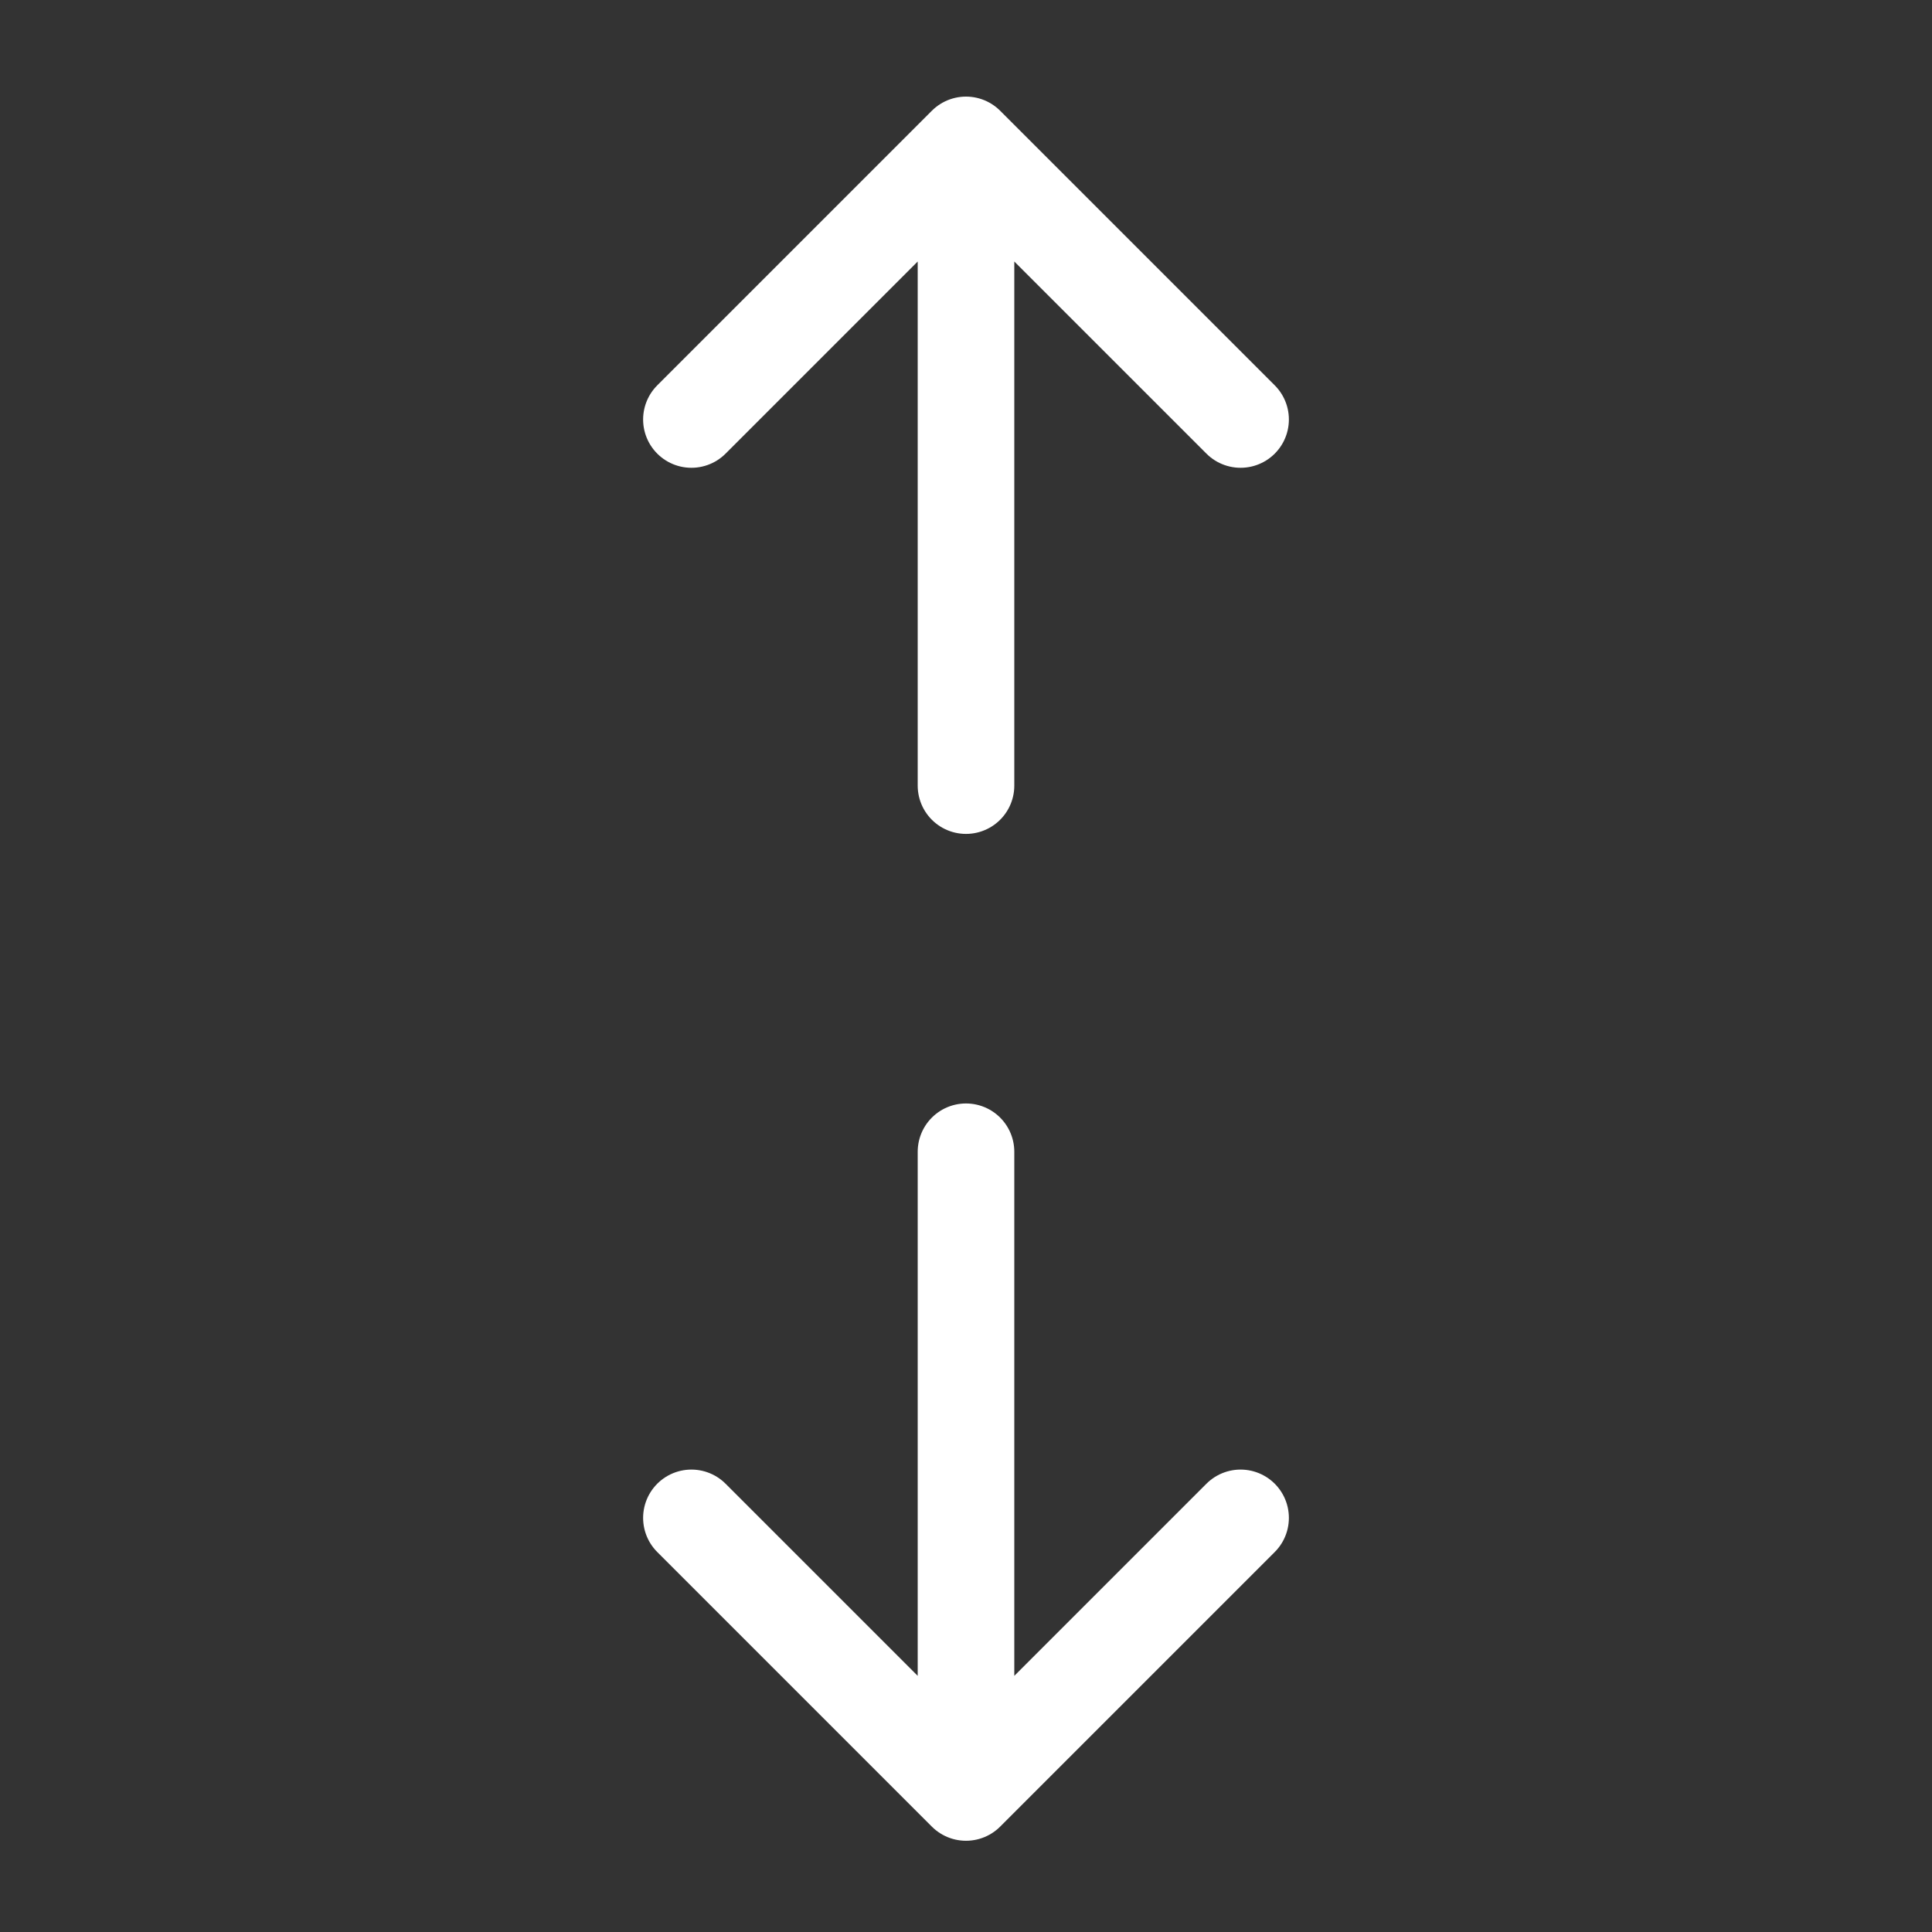 <?xml version="1.0" encoding="utf-8"?>
<svg xmlns="http://www.w3.org/2000/svg" width="40" height="40" viewBox="0 0 40 40" fill="none">
<rect x="0" y="0" width="40" height="40" fill="#333333" stroke="none"/>
<path d="M20 16.265L20 3M20 3L14.315 8.685M20 3L25.685 8.685M20 23.846L20 37.111M20 37.111L25.685 31.426M20 37.111L14.315 31.426" stroke="white" stroke-width="2" stroke-linecap="round" stroke-linejoin="round"/>
</svg>